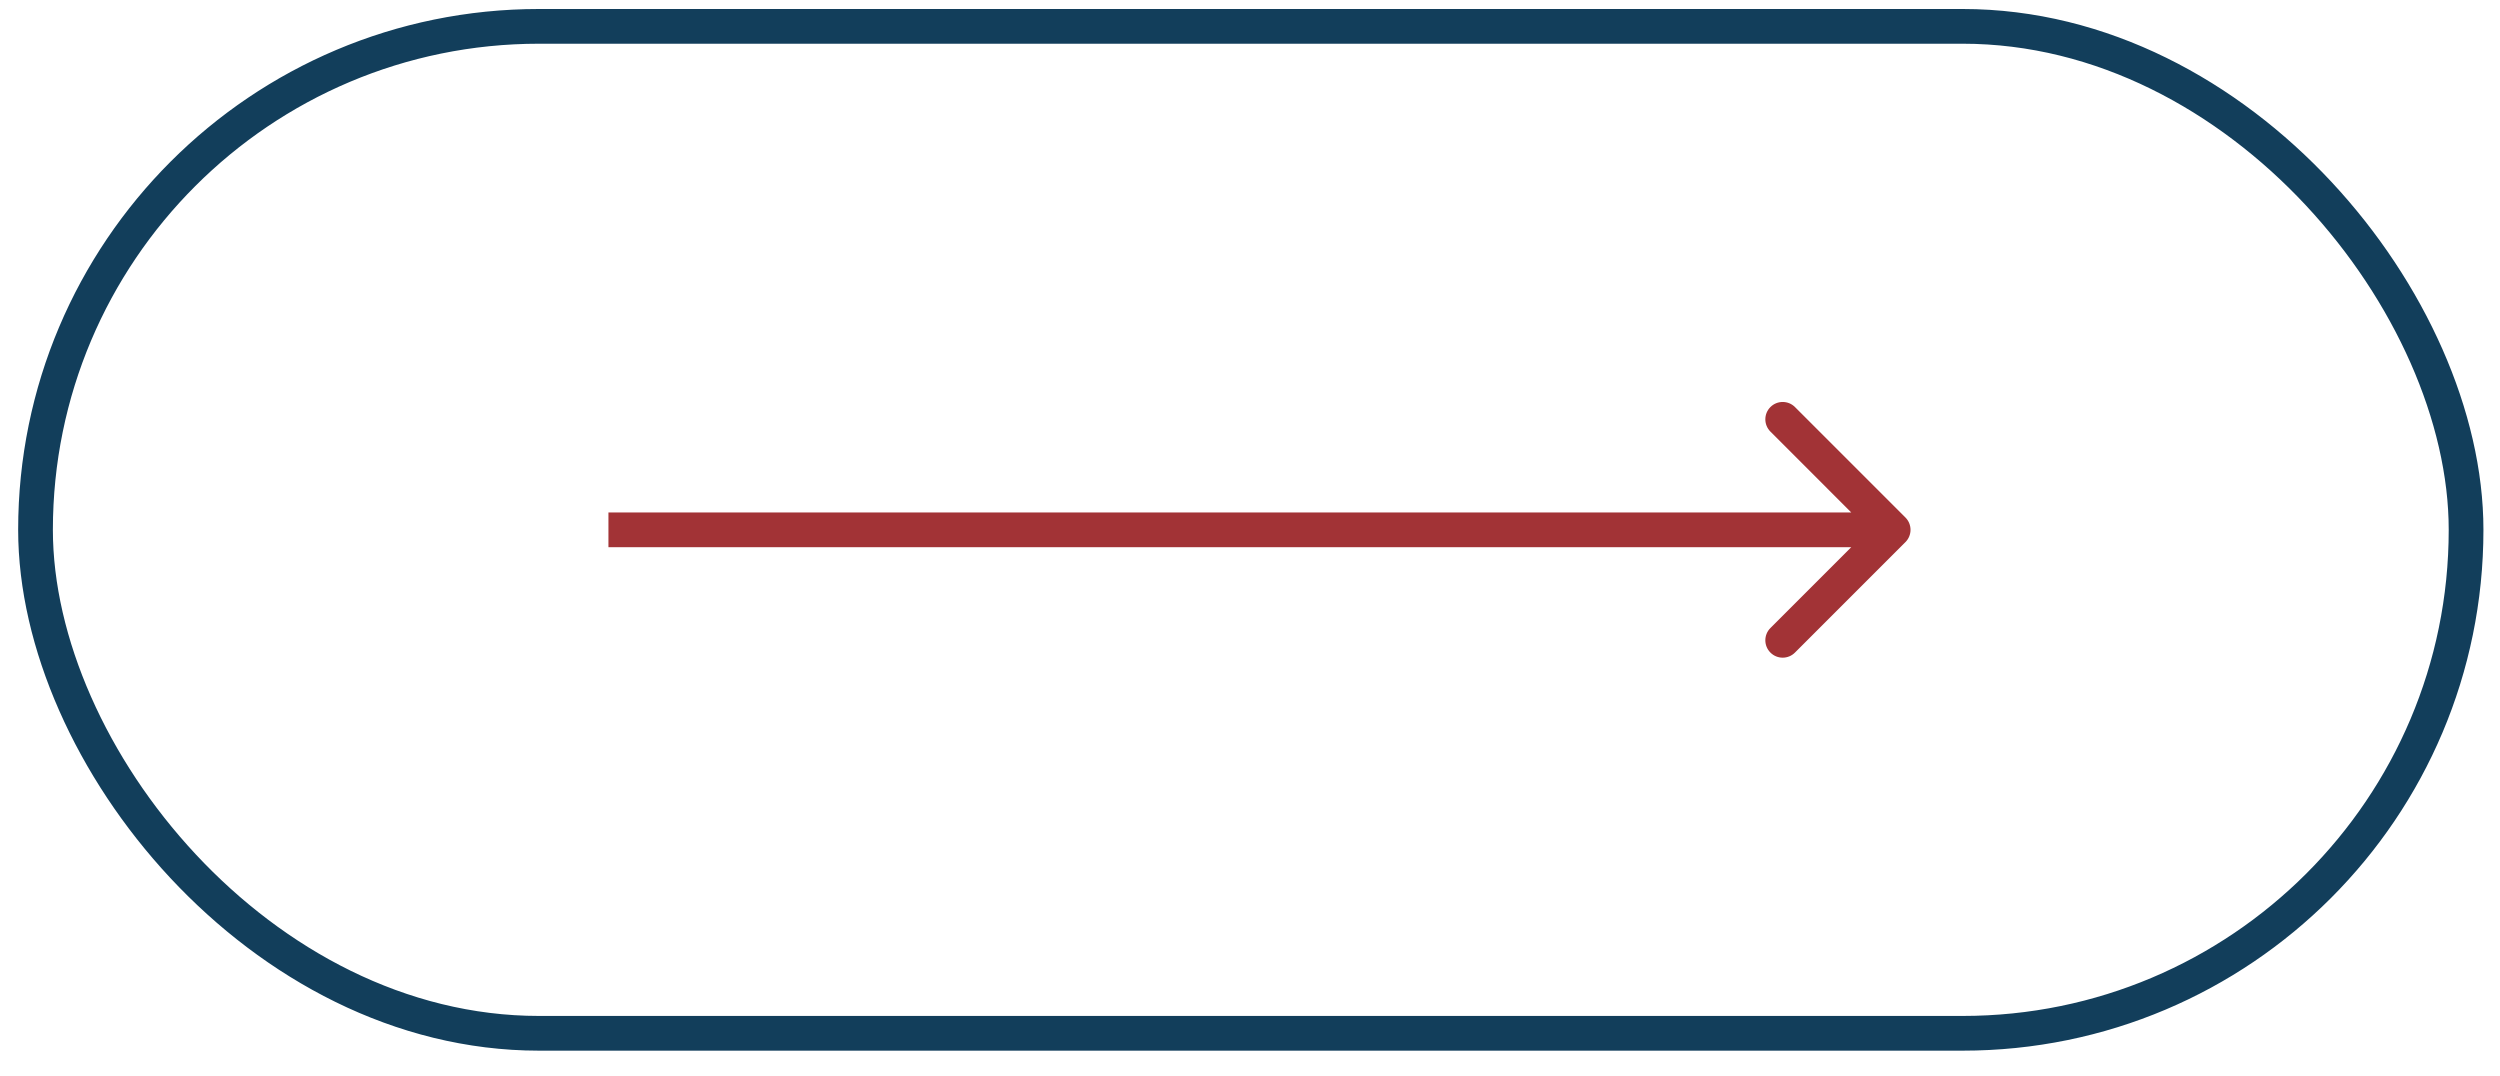 <?xml version="1.0" encoding="UTF-8"?> <svg xmlns="http://www.w3.org/2000/svg" width="72" height="31" viewBox="0 0 72 31" fill="none"> <rect x="1.023" y="0.759" width="70" height="29" rx="14.5" stroke="#123E5B"></rect> <path d="M54.877 15.612C55.072 15.417 55.072 15.101 54.877 14.905L51.695 11.723C51.5 11.528 51.183 11.528 50.988 11.723C50.793 11.918 50.793 12.235 50.988 12.43L53.816 15.259L50.988 18.087C50.793 18.282 50.793 18.599 50.988 18.794C51.183 18.99 51.5 18.99 51.695 18.794L54.877 15.612ZM17.523 15.759L54.523 15.759L54.523 14.759L17.523 14.759L17.523 15.759Z" fill="#A23336"></path> </svg> 